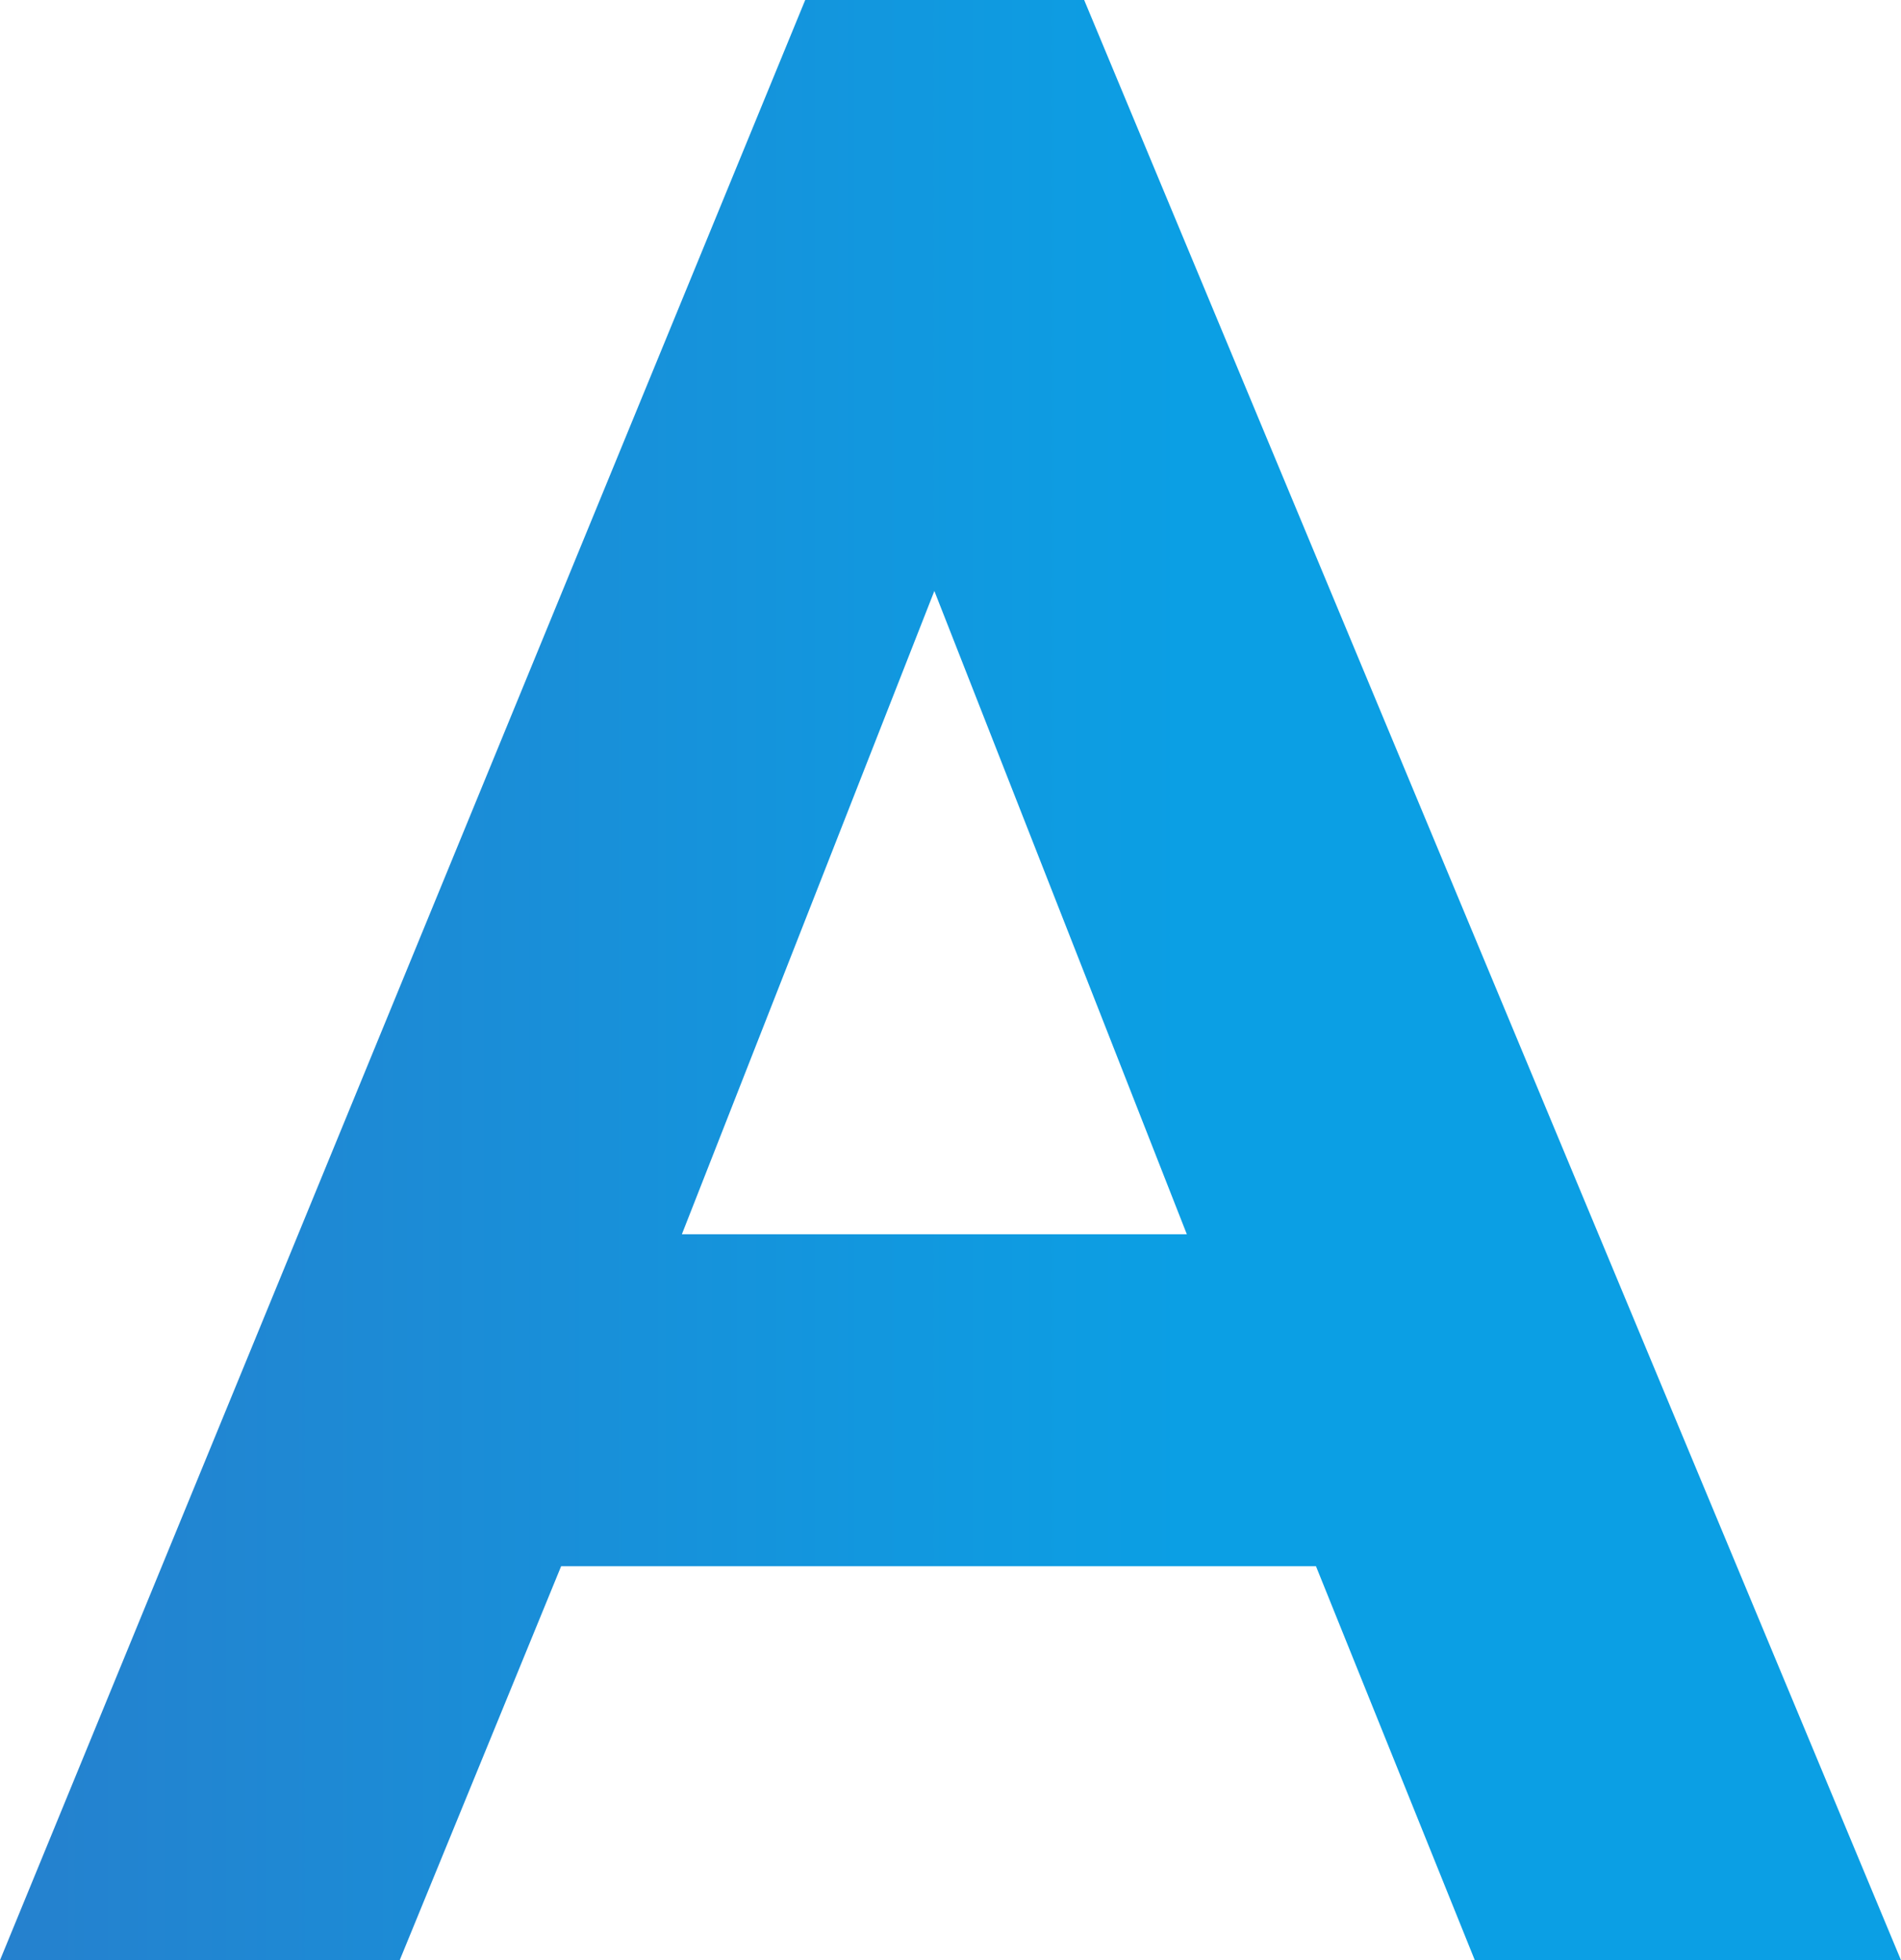 <?xml version="1.0" encoding="utf-8"?>
<!-- Generator: Adobe Illustrator 19.2.0, SVG Export Plug-In . SVG Version: 6.00 Build 0)  -->
<svg version="1.1" id="Layer_1" xmlns="http://www.w3.org/2000/svg" xmlns:xlink="http://www.w3.org/1999/xlink" x="0px" y="0px"
	 viewBox="0 0 294.4 303.5" style="enable-background:new 0 0 294.4 303.5;" xml:space="preserve">
<style type="text/css">
	.st0{fill:#F8F8F8;}
	.st1{fill:url(#SVGID_1_);}
	.st2{fill:url(#SVGID_2_);}
	.st3{fill:url(#SVGID_3_);}
	.st4{fill:url(#SVGID_4_);}
	.st5{fill:url(#SVGID_5_);}
	.st6{fill:url(#SVGID_6_);}
	.st7{fill:url(#SVGID_7_);}
	.st8{fill:url(#SVGID_8_);}
</style>
<linearGradient id="SVGID_1_" gradientUnits="userSpaceOnUse" x1="-666.904" y1="151.743" x2="184.096" y2="151.743">
	<stop  offset="0" style="stop-color:#6F2D90"/>
	<stop  offset="0.336" style="stop-color:#5945A2"/>
	<stop  offset="0.578" style="stop-color:#3E64B9"/>
	<stop  offset="1" style="stop-color:#0B9FE4"/>
</linearGradient>
<path class="st1" d="M167.9,0h-43.2L0,303.5h61.9l25-61h116.9l24.6,61h66L167.9,0z M105.6,191.1l39.1-99.6l39.1,99.6H105.6z"/>
</svg>
